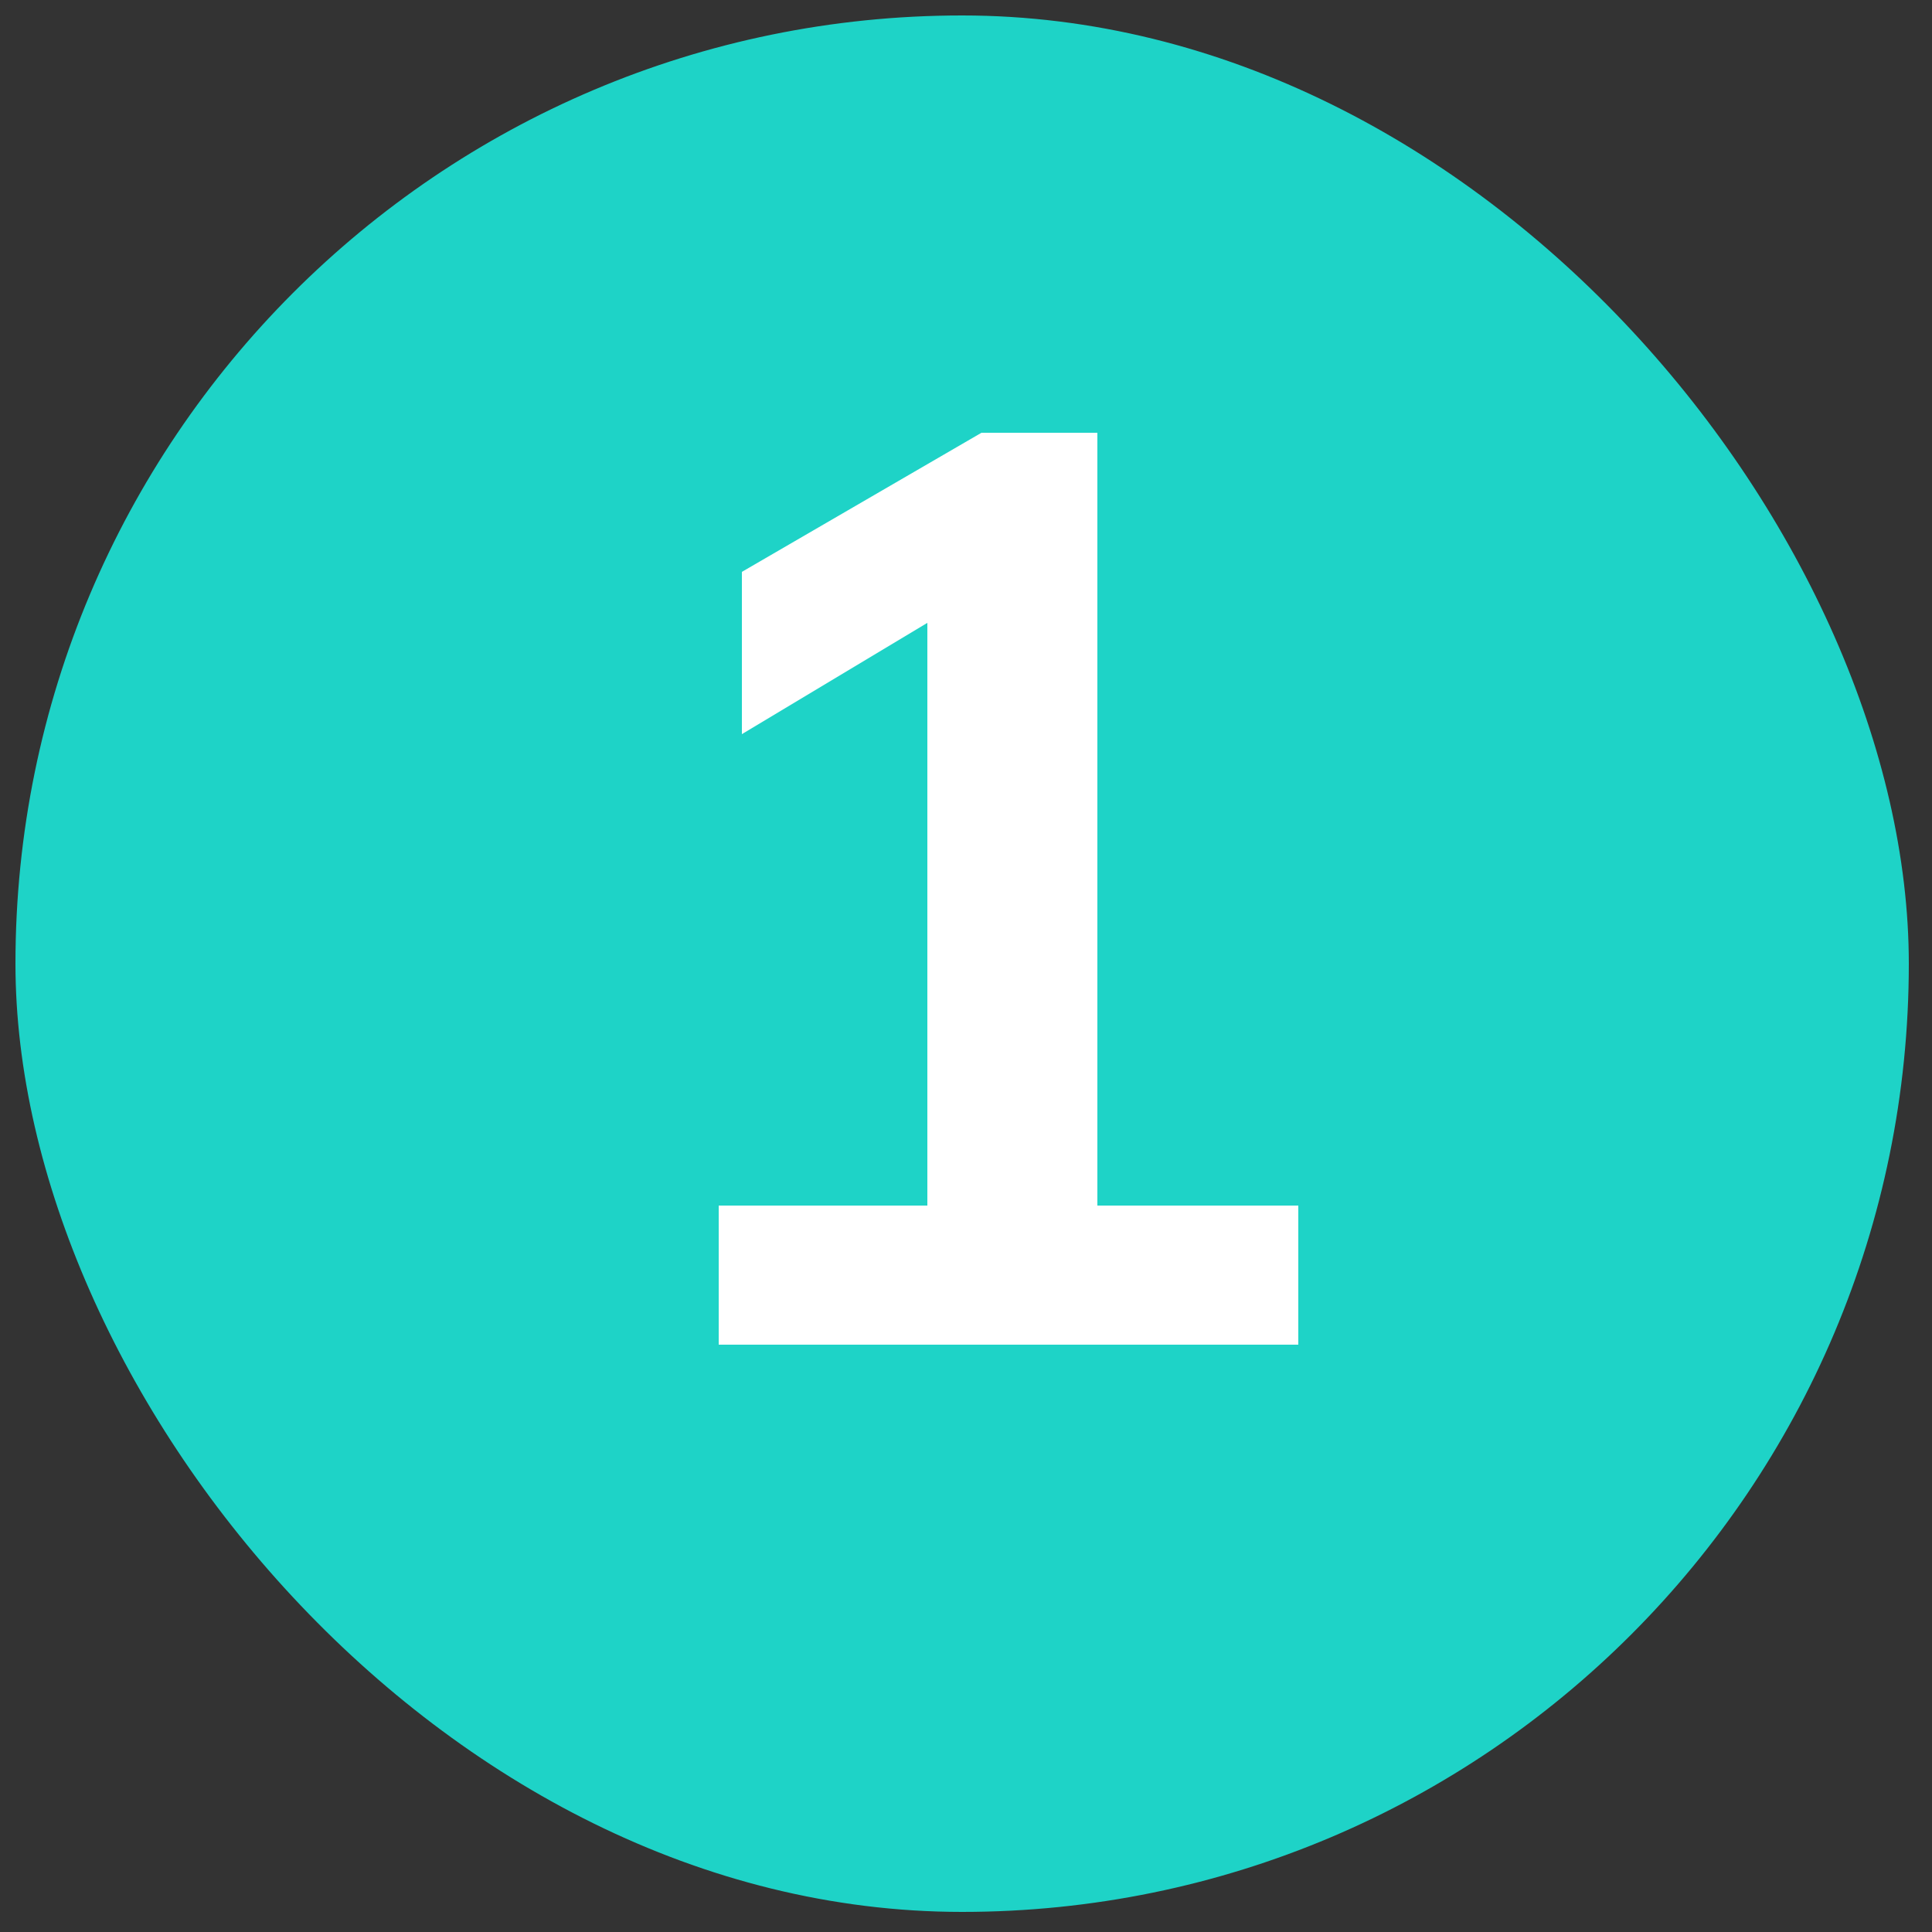 <svg id="Layer_1" data-name="Layer 1" xmlns="http://www.w3.org/2000/svg" viewBox="0 0 25 25"><rect x="0" y="0" width="25" height="25" fill="#333333" stroke="none"/><title>Untitled-1</title><rect x="0.2" y="0.2" width="24.5" height="24.54" rx="12.3" ry="12.3" style="fill:#1ed3c7"/><path d="M9.3,17.4V15.6H12V7.4h1.1L9.6,9.5V7.4l3.1-1.8h1.5v10h2.6v1.8Z" style="fill:#fff"/></svg>